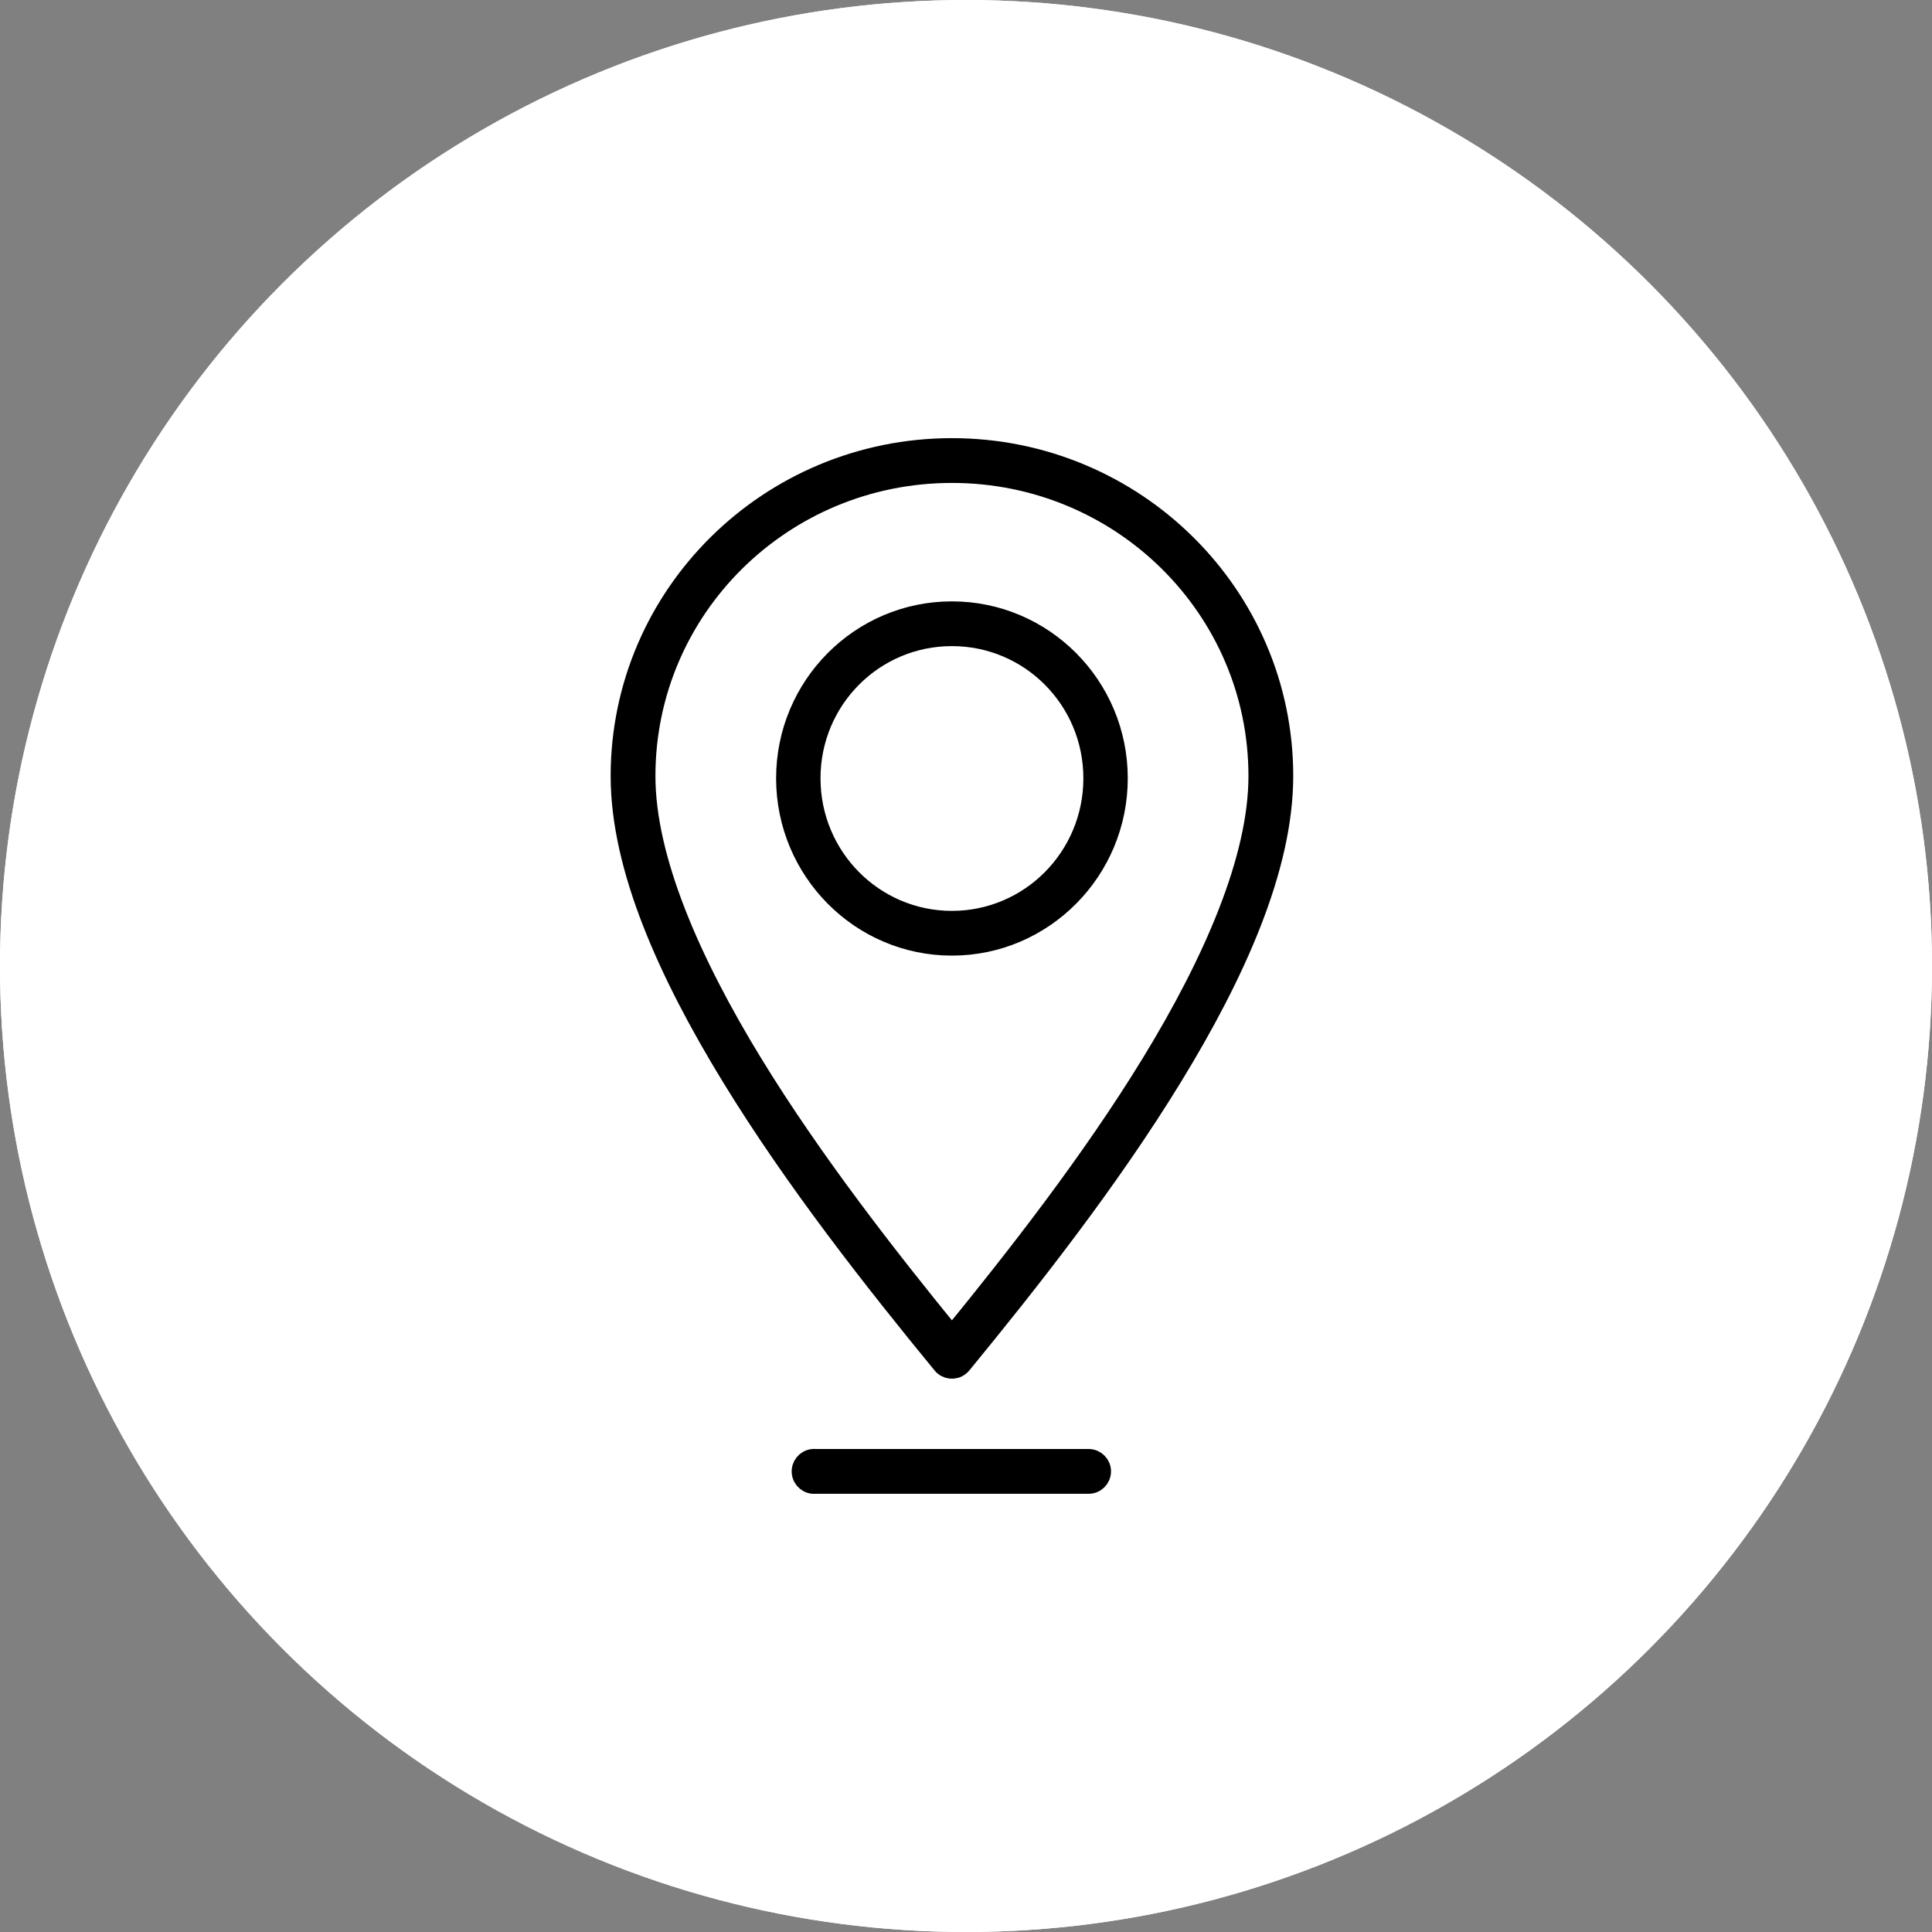 <?xml version="1.0" encoding="UTF-8"?>
<svg width="56px" height="56px" viewBox="0 0 56 56" version="1.1" xmlns="http://www.w3.org/2000/svg" xmlns:xlink="http://www.w3.org/1999/xlink">
    <rect x="0" y="0" width="56" height="56" fill="#808080" stroke="none"/>
    <title>0D1F2D12-51E6-46A1-8FA2-1DC745432CE3</title>
    <g id="Page-1" stroke="none" stroke-width="1" fill="none" fill-rule="evenodd">
        <g id="Sticker-sheet---on-dark" transform="translate(-806, -3020)">
            <g id="ikon/whatson-places-active" transform="translate(806, 3020)">
                <circle id="Oval" stroke="#FFFFFF" cx="28" cy="28" r="27.5"></circle>
                <circle id="Oval" fill="#FFFFFF" cx="28" cy="28" r="28"></circle>
                <path d="M23.559,42.3 C23.367,42.321 23.228,42.495 23.249,42.687 C23.27,42.88 23.443,43.019 23.636,42.998 L31.549,42.998 C31.742,43.001 31.9,42.847 31.903,42.654 C31.906,42.461 31.752,42.303 31.559,42.3 C31.556,42.3 31.553,42.3 31.549,42.3 L23.636,42.3 C23.61,42.297 23.585,42.297 23.559,42.3 M27.592,18.428 C29.863,18.428 31.702,20.27 31.702,22.56 C31.702,24.85 29.863,26.702 27.592,26.702 C25.322,26.702 23.483,24.85 23.483,22.56 C23.483,20.27 25.322,18.428 27.592,18.428 M27.592,17.731 C24.946,17.731 22.796,19.891 22.796,22.56 C22.796,25.228 24.946,27.399 27.592,27.399 C30.238,27.399 32.389,25.228 32.389,22.56 C32.389,19.891 30.238,17.731 27.592,17.731 M27.592,13.698 C32.511,13.698 36.487,17.632 36.487,22.494 C36.487,24.897 35.181,27.885 33.37,30.844 C31.639,33.671 29.47,36.447 27.592,38.747 C25.715,36.447 23.546,33.671 21.815,30.844 C20.004,27.885 18.698,24.897 18.698,22.494 C18.698,17.632 22.674,13.698 27.592,13.698 M27.592,13 C22.301,13 18,17.251 18,22.494 C18,25.144 19.374,28.206 21.216,31.215 C23.057,34.223 25.378,37.166 27.32,39.532 C27.44,39.682 27.66,39.706 27.81,39.586 C27.83,39.57 27.849,39.552 27.865,39.532 C29.807,37.166 32.128,34.223 33.969,31.215 C35.811,28.206 37.185,25.144 37.185,22.494 C37.185,17.251 32.884,13 27.592,13" id="Fill-1" stroke="#000000" stroke-width="0.6" fill="#000000"></path>
            </g>
        </g>
    </g>
</svg>